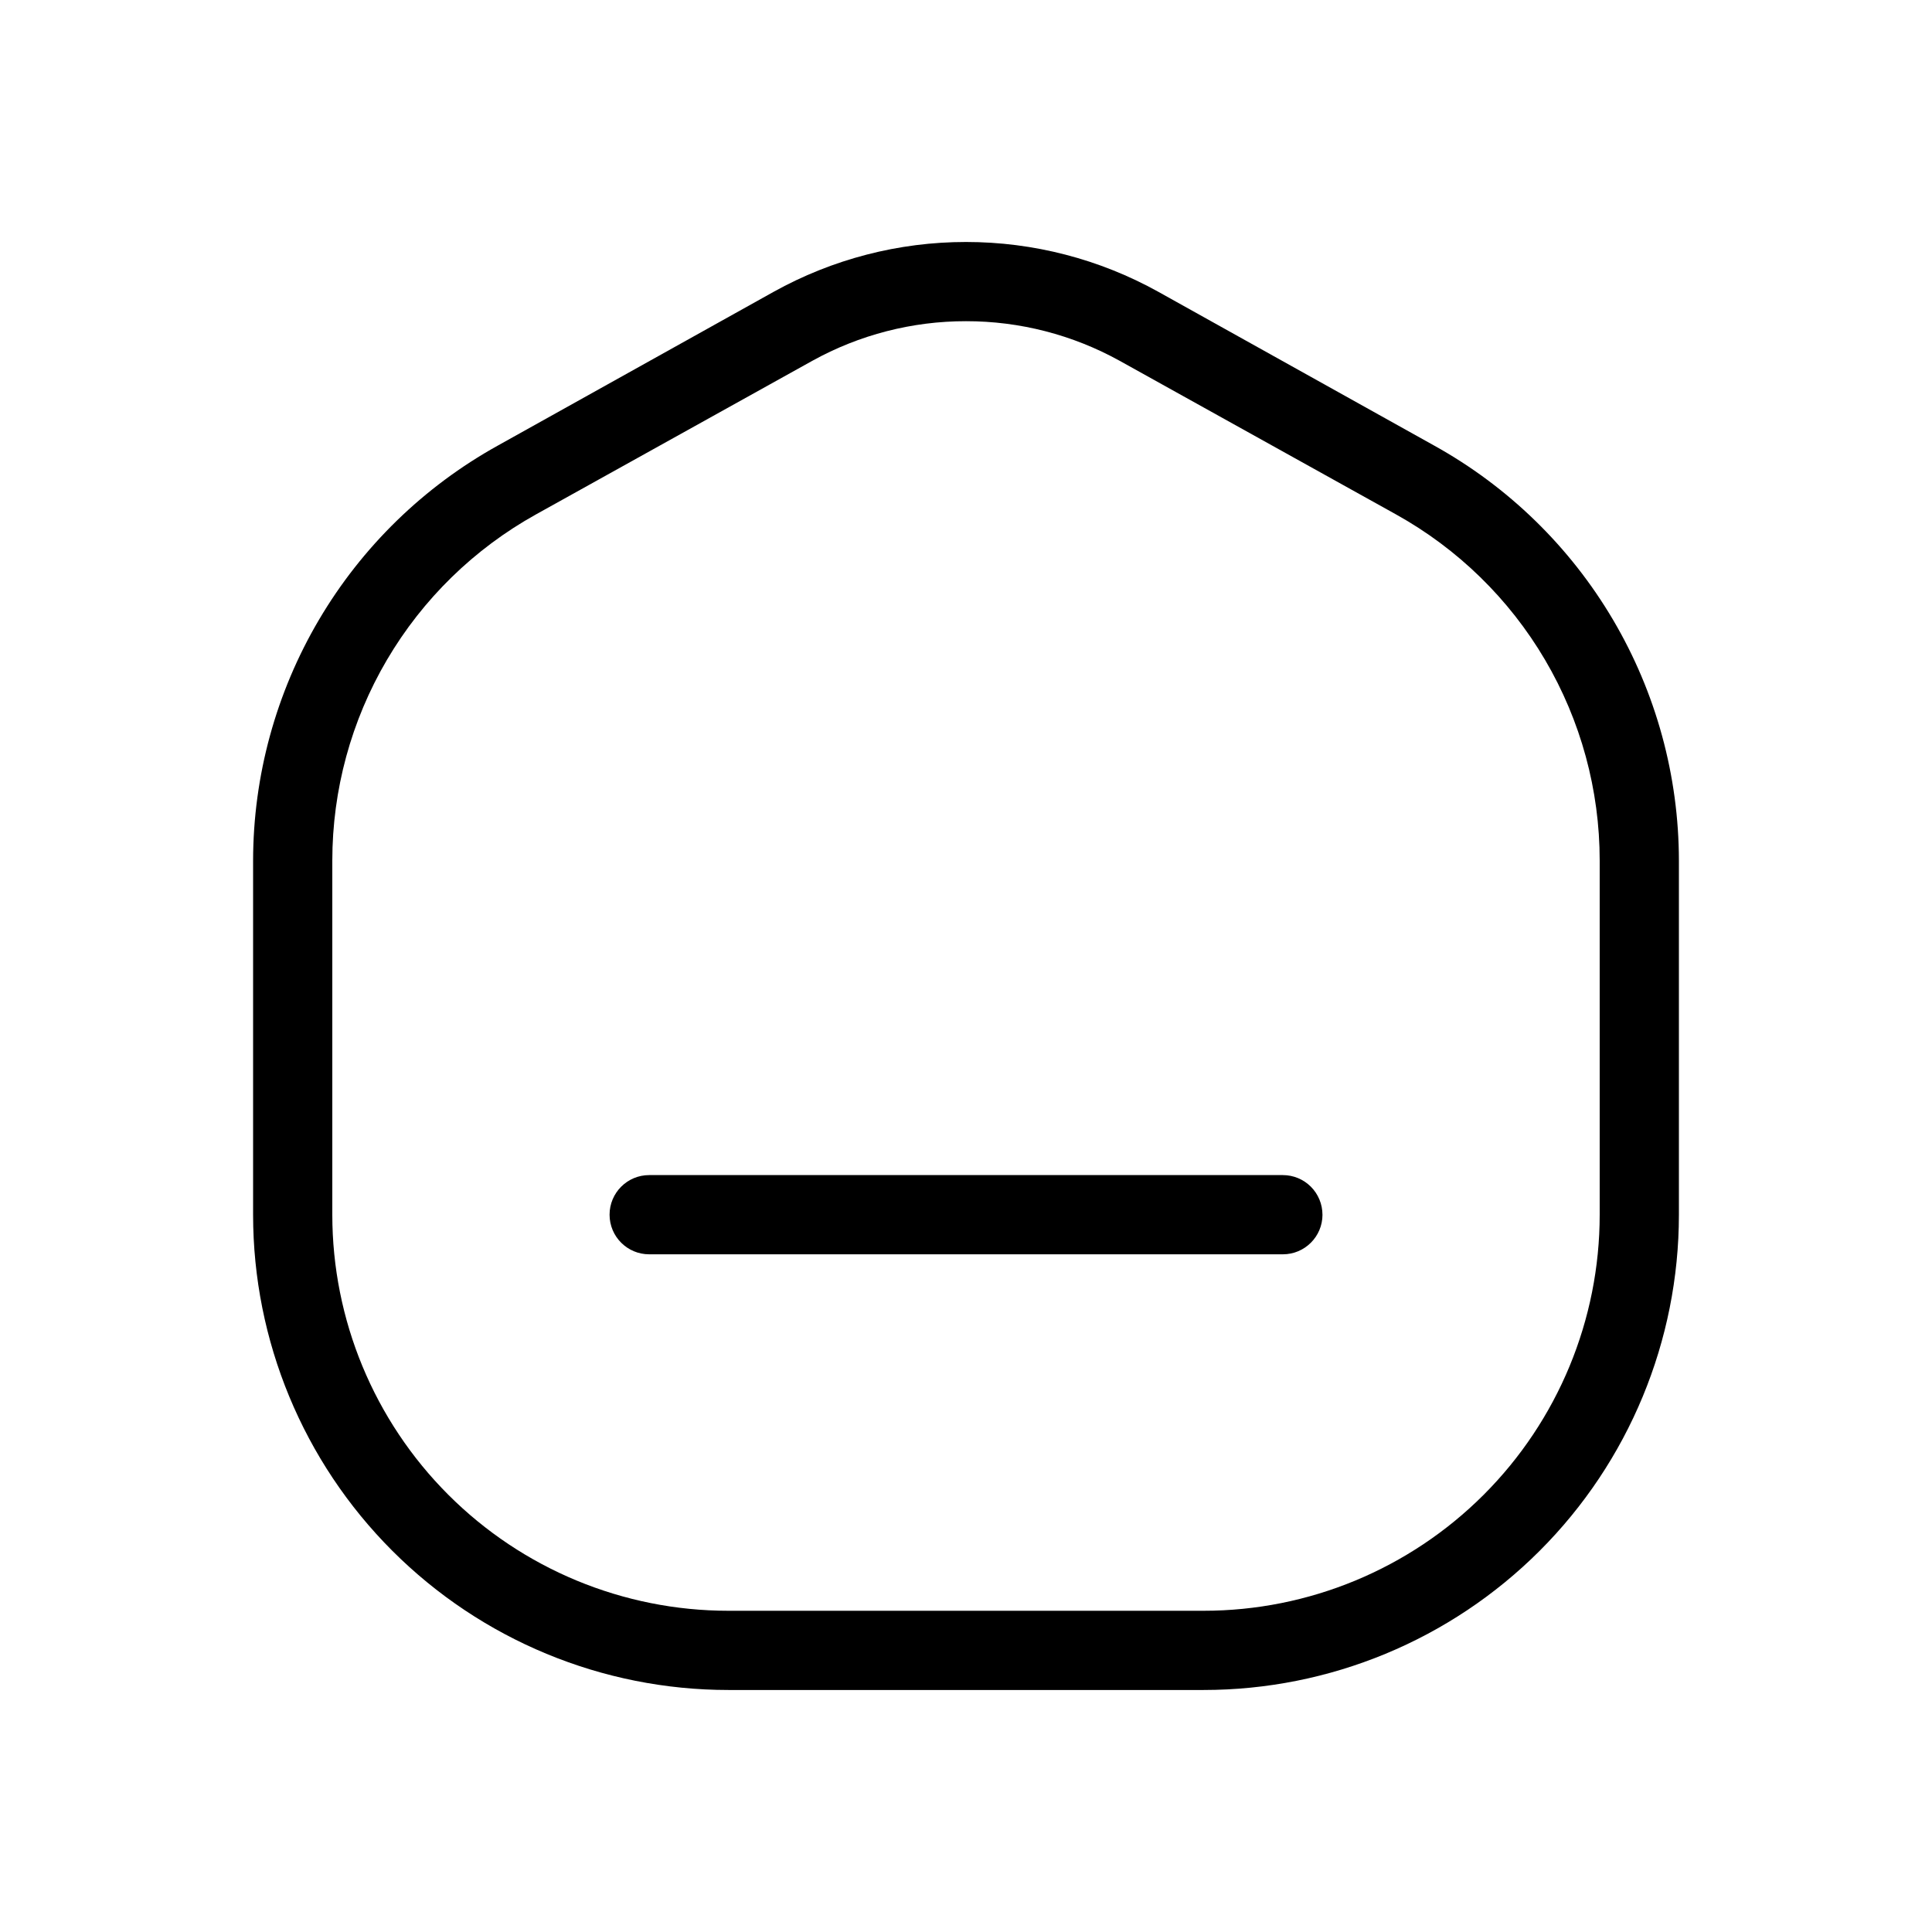 <?xml version="1.0" encoding="UTF-8"?>
<!-- Uploaded to: ICON Repo, www.svgrepo.com, Generator: ICON Repo Mixer Tools -->
<svg fill="#000000" width="800px" height="800px" version="1.1" viewBox="144 144 512 512" xmlns="http://www.w3.org/2000/svg">
 <path d="m400 229.12c14.242-0.016 28.258 3.598 40.723 10.496l73.262 40.723c16.355 9.094 29.98 22.395 39.465 38.523 9.484 16.129 14.488 34.5 14.484 53.211v93.836c0 27.836-11.059 54.535-30.742 74.219-19.684 19.684-46.379 30.742-74.215 30.742h-125.95c-27.84 0-54.535-11.059-74.219-30.742-19.684-19.684-30.742-46.383-30.742-74.219v-93.836c0-18.711 5-37.082 14.484-53.211 9.488-16.129 23.113-29.43 39.465-38.523l73.262-40.723c12.465-6.898 26.48-10.512 40.727-10.496m0-20.992c-17.852-0.004-35.41 4.547-51.012 13.223l-73.055 40.727c-19.633 10.887-36 26.828-47.406 46.168-11.402 19.34-17.43 41.375-17.457 63.828v93.836c0 33.402 13.27 65.441 36.891 89.062 23.621 23.621 55.656 36.891 89.062 36.891h125.95c33.402 0 65.438-13.27 89.059-36.891 23.621-23.621 36.891-55.66 36.891-89.062v-93.836c-0.023-22.453-6.055-44.488-17.457-63.828-11.406-19.34-27.773-35.281-47.406-46.168l-73.055-40.727c-15.602-8.676-33.156-13.227-51.008-13.223zm94.465 257.78h-0.004c0-2.785-1.105-5.453-3.074-7.422-1.965-1.969-4.637-3.074-7.422-3.074h-167.93c-5.797 0-10.496 4.699-10.496 10.496 0 5.797 4.699 10.496 10.496 10.496h167.94-0.004c5.797 0 10.496-4.699 10.496-10.496z"/>
</svg>